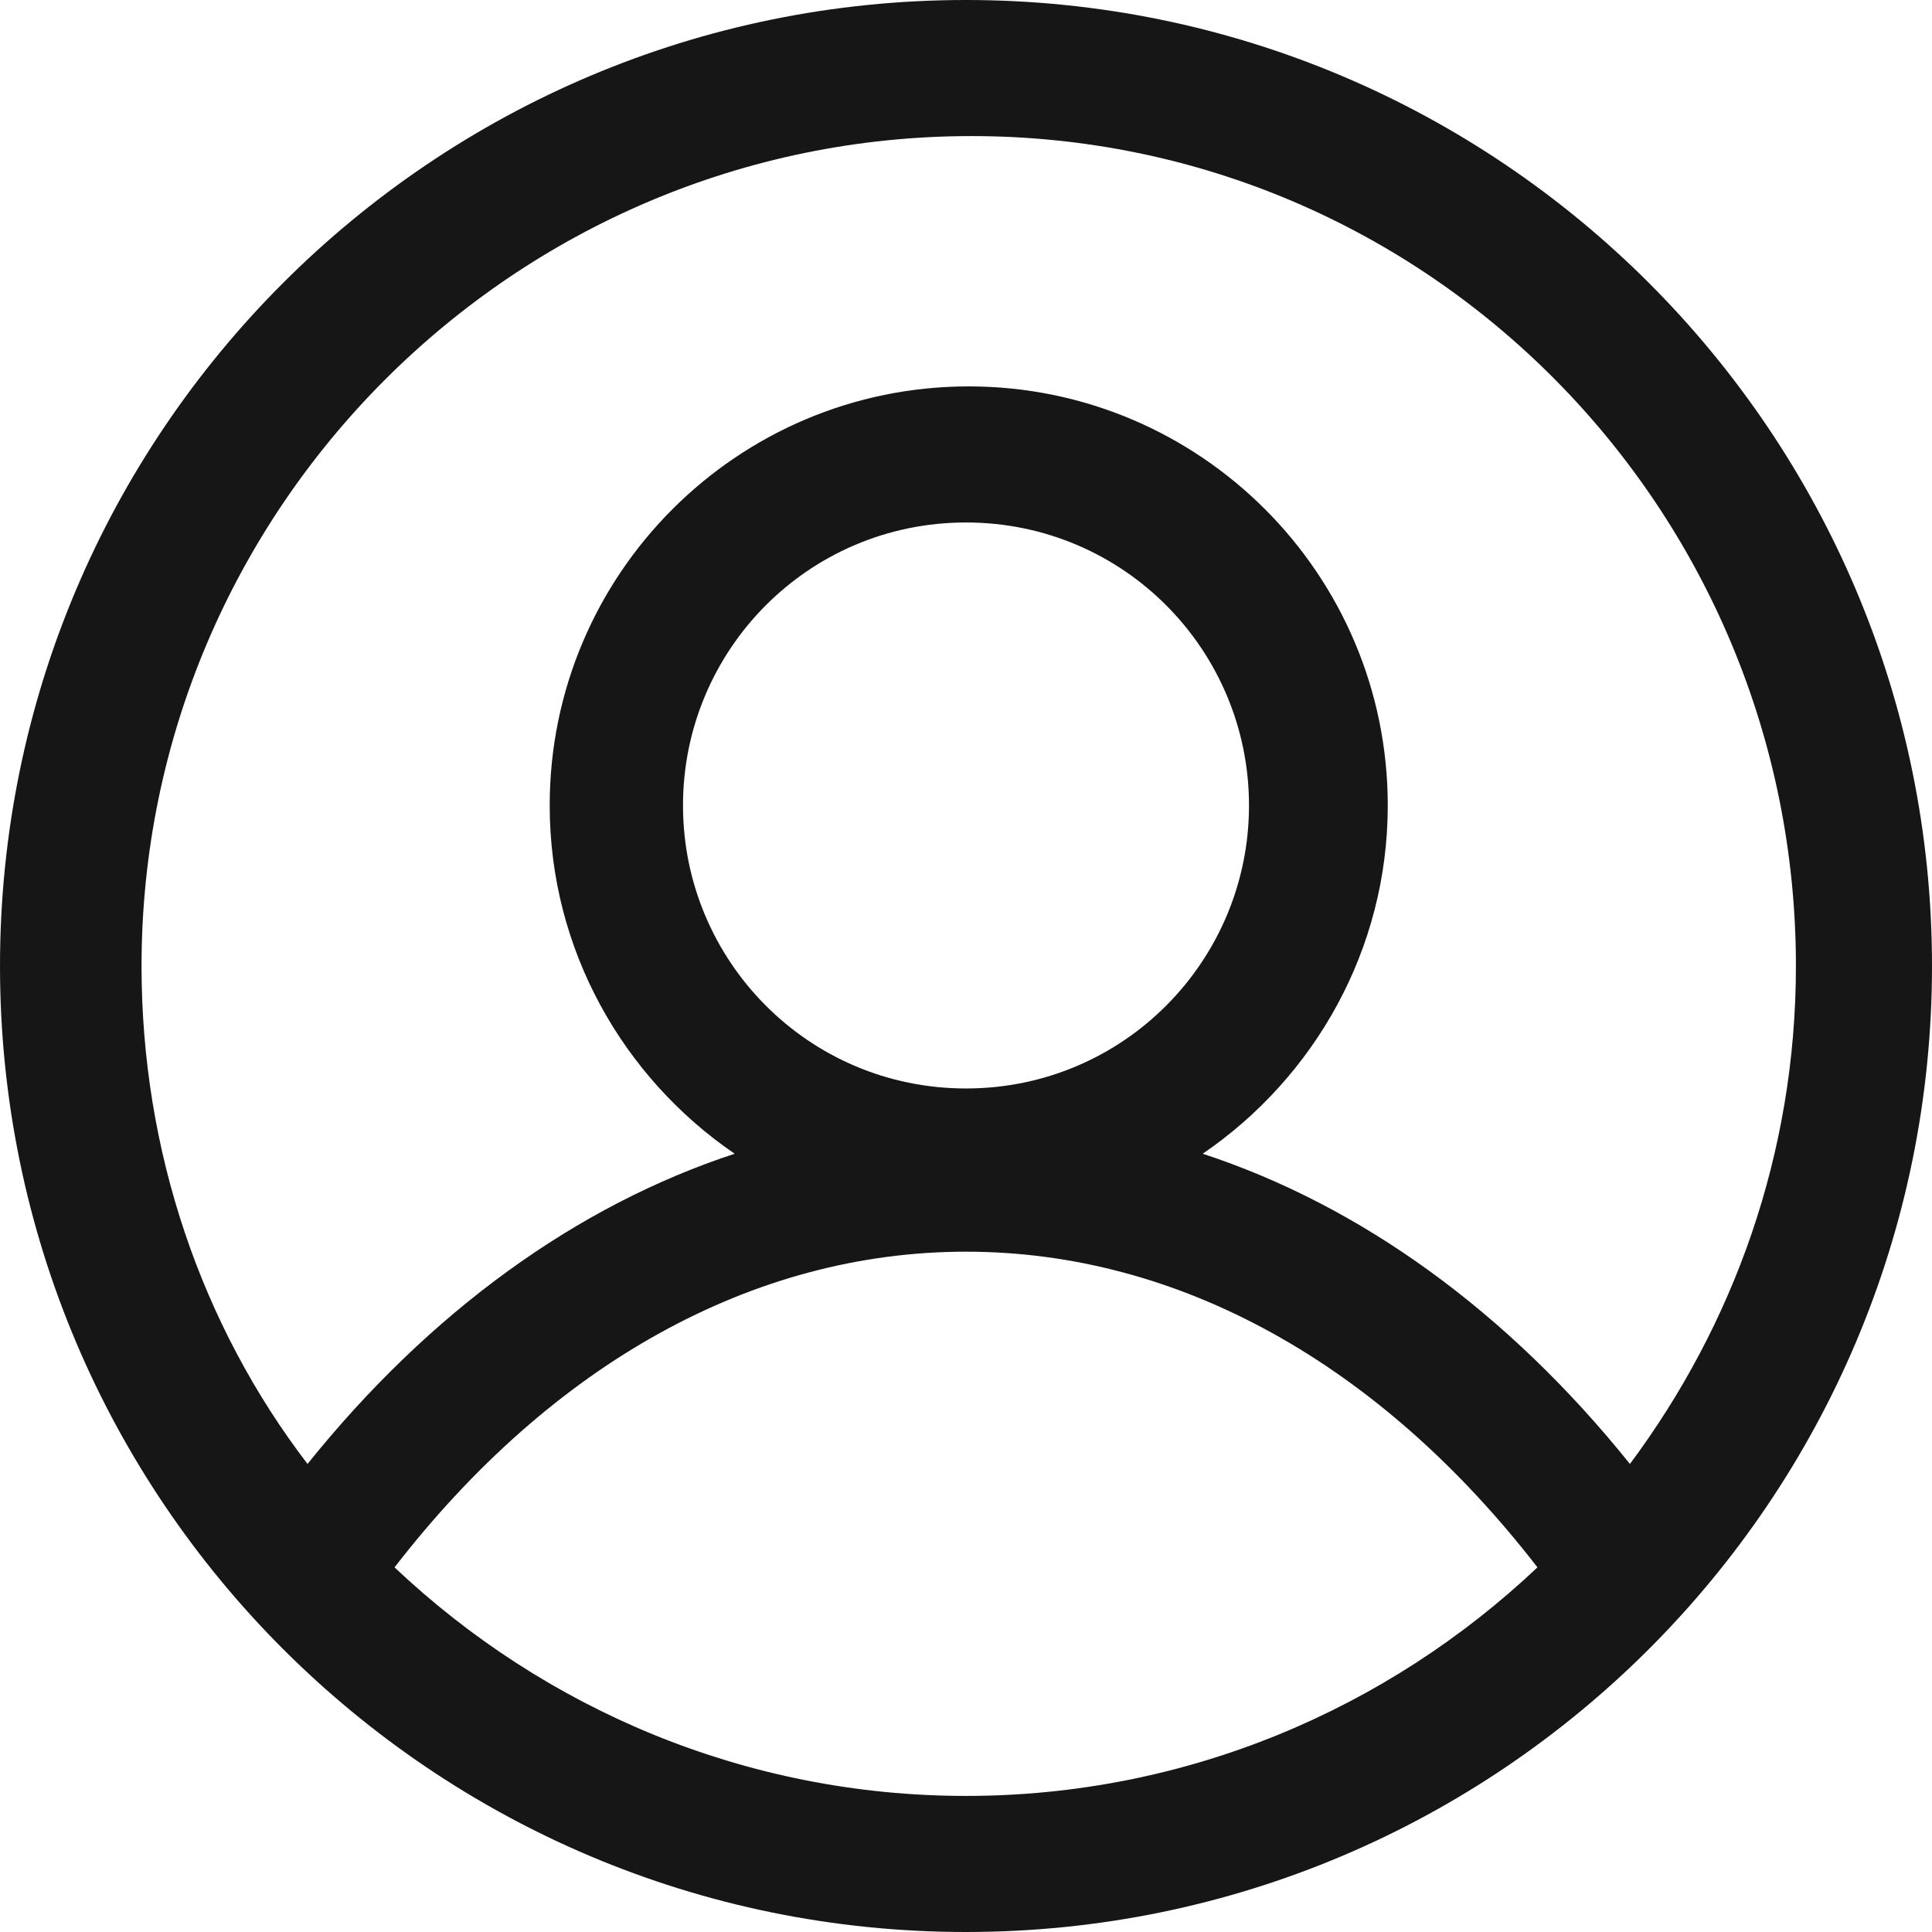 <svg width="23" height="23" viewBox="0 0 23 23" fill="none" xmlns="http://www.w3.org/2000/svg">
<path d="M11.5 0C5.151 0 0 5.151 0 11.5C0 17.849 5.151 23 11.5 23C17.849 23 23 17.849 23 11.5C23 5.151 17.849 0 11.5 0ZM4.697 18.659C6.576 16.23 8.973 14.901 11.5 14.901C14.027 14.901 16.424 16.23 18.303 18.659C16.521 20.344 14.124 21.38 11.5 21.38C8.876 21.38 6.479 20.344 4.697 18.659ZM11.5 12.958C9.621 12.958 8.131 11.435 8.131 9.589C8.131 7.742 9.621 6.22 11.5 6.22C13.379 6.22 14.869 7.742 14.869 9.589C14.869 11.435 13.379 12.958 11.5 12.958ZM19.404 17.428C17.947 15.614 16.197 14.351 14.318 13.735C15.646 12.828 16.521 11.306 16.521 9.589C16.521 6.835 14.286 4.6 11.532 4.6C8.779 4.6 6.544 6.835 6.544 9.589C6.544 11.306 7.418 12.828 8.746 13.735C6.868 14.351 5.118 15.614 3.661 17.428C2.397 15.776 1.685 13.703 1.685 11.5C1.685 6.058 6.123 1.62 11.565 1.62C17.007 1.62 21.38 6.058 21.38 11.5C21.38 13.735 20.635 15.776 19.404 17.428Z" fill="#161616"/>
</svg>
